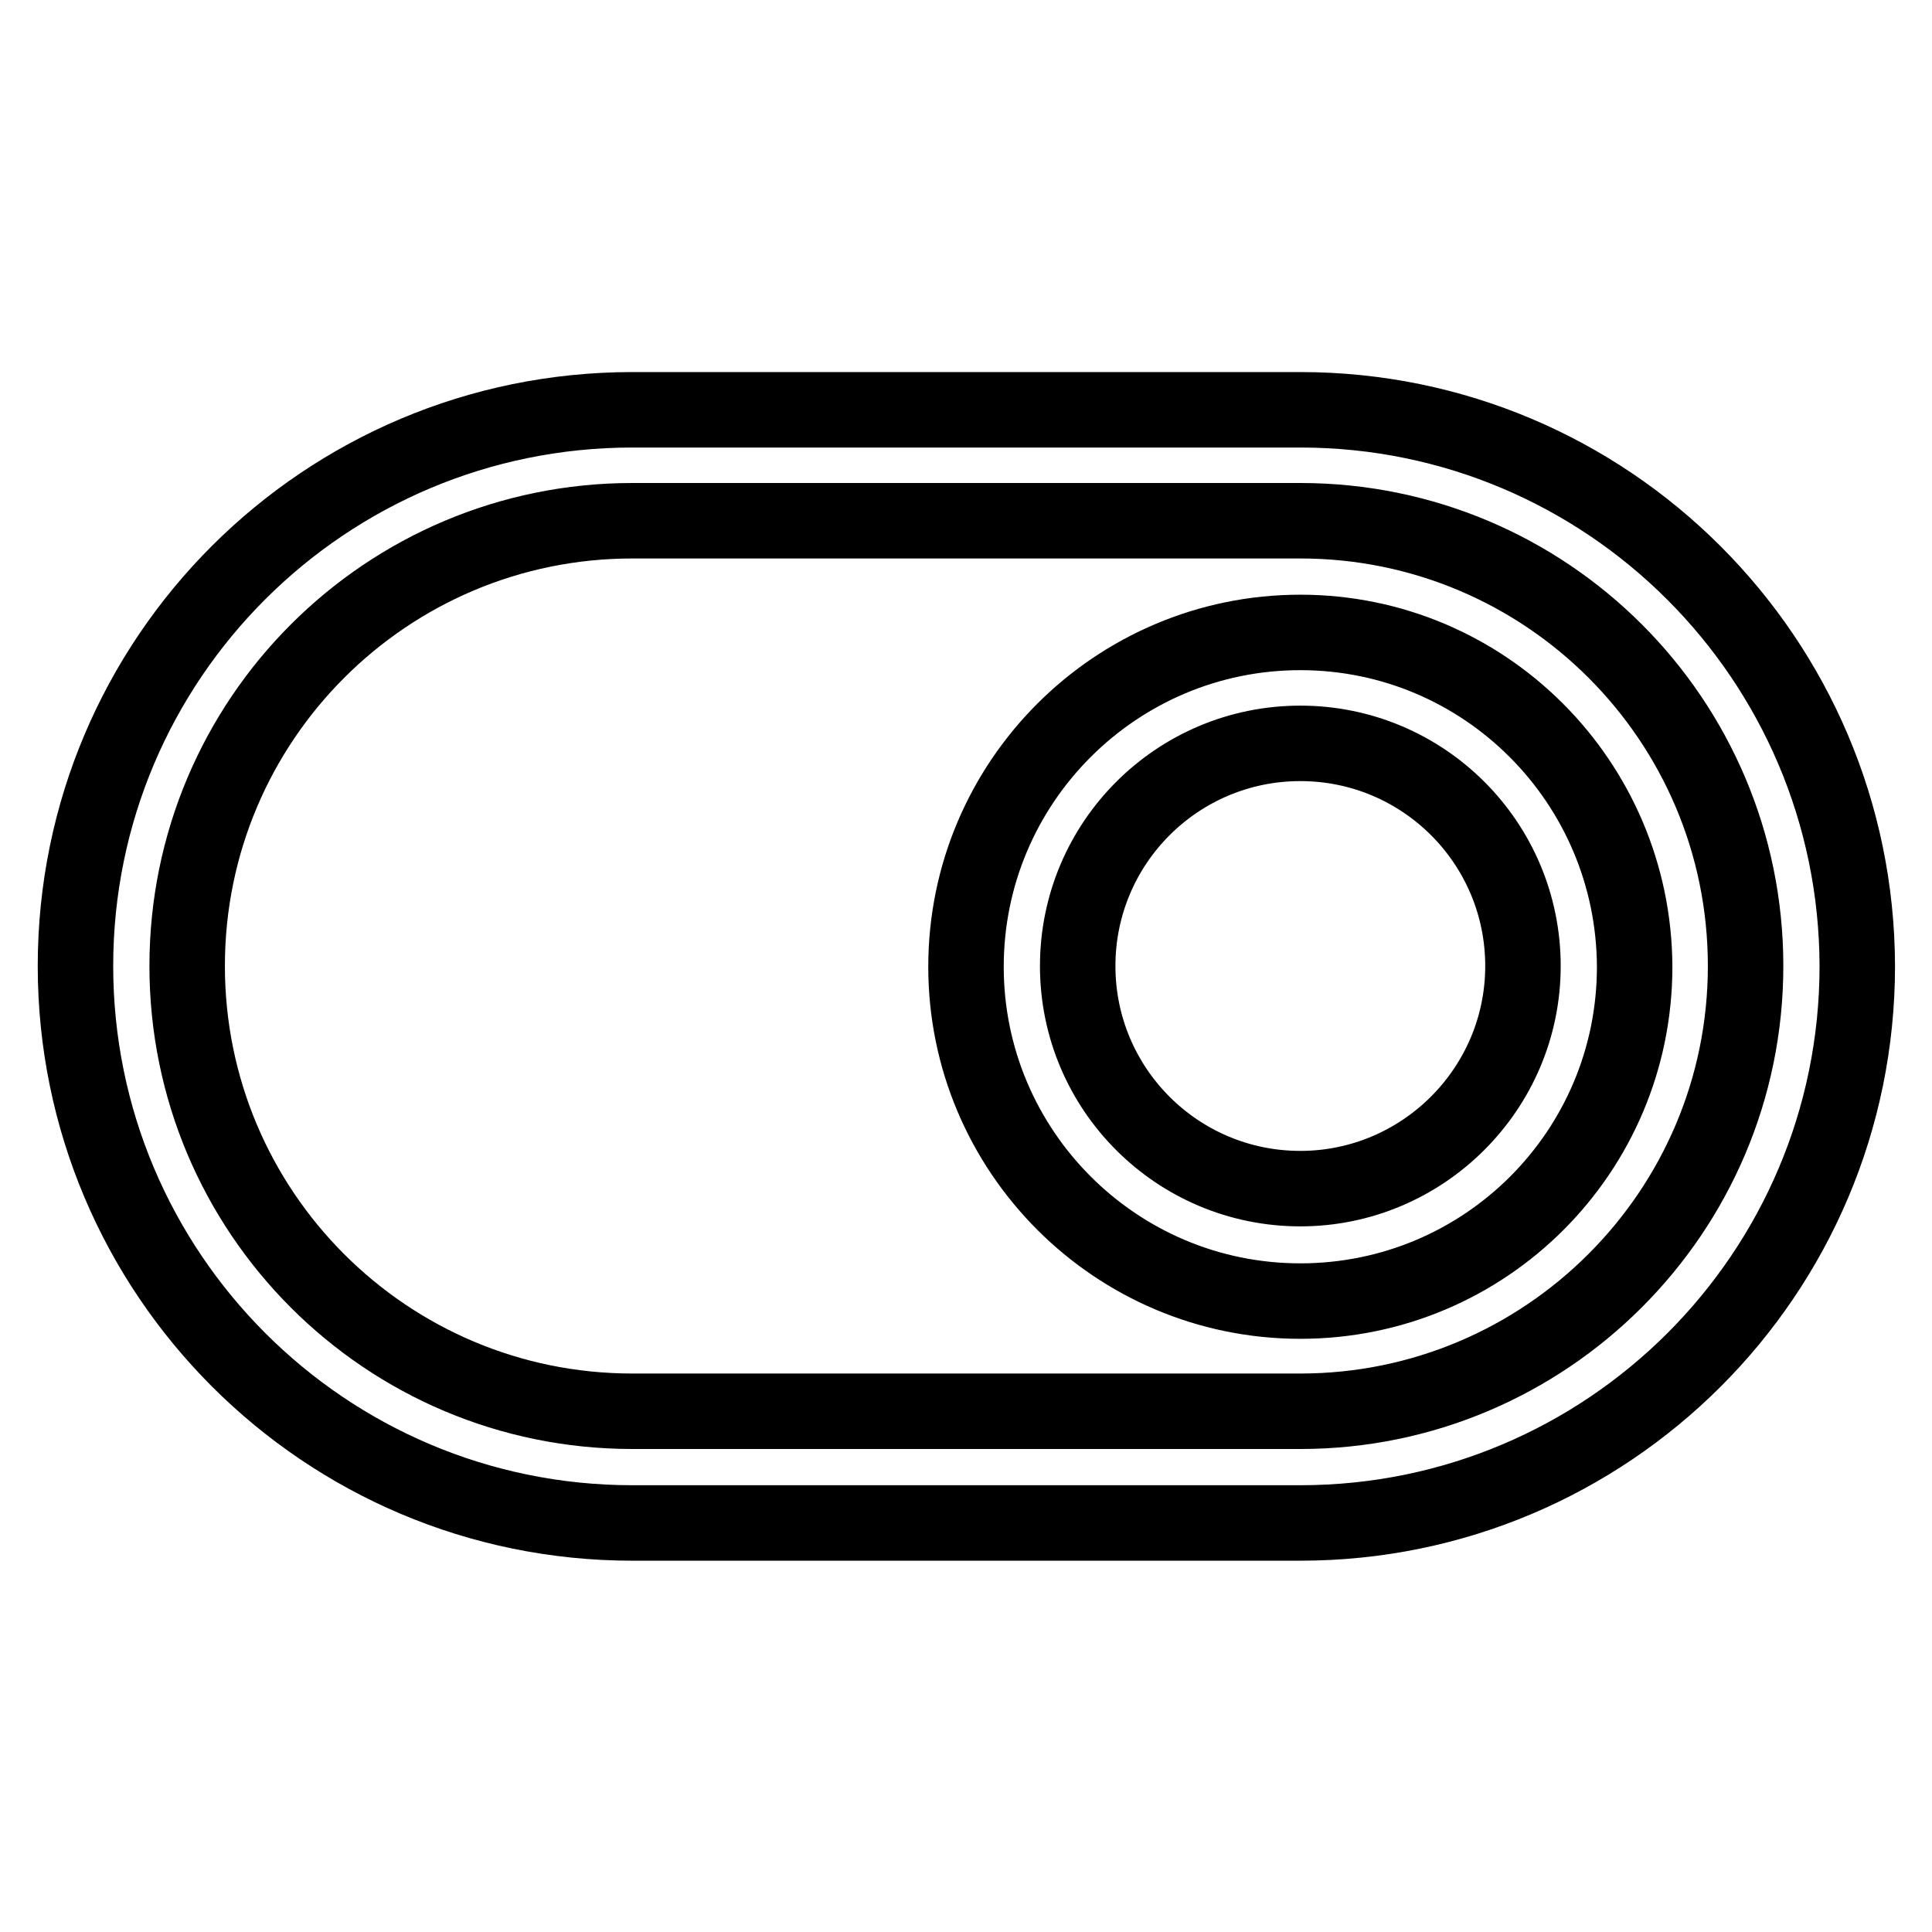 <?xml version="1.0" encoding="utf-8"?>
<!-- Svg Vector Icons : http://www.onlinewebfonts.com/icon -->
<!DOCTYPE svg PUBLIC "-//W3C//DTD SVG 1.1//EN" "http://www.w3.org/Graphics/SVG/1.1/DTD/svg11.dtd">
<svg version="1.1" xmlns="http://www.w3.org/2000/svg" xmlns:xlink="http://www.w3.org/1999/xlink" x="0px" y="0px" viewBox="0 0 256 256" enable-background="new 0 0 256 256" xml:space="preserve">
<g> <path stroke-width="10" fill-opacity="0" stroke="#000000"  d="M172.3,83.8c-24.4,0-44.3,19.8-44.3,44.3c0,24.4,19.8,44.3,44.3,44.3s44.3-19.8,44.3-44.3 C216.5,103.6,196.7,83.8,172.3,83.8L172.3,83.8z M172.3,157.5c-16.3,0-29.5-13.2-29.5-29.5c0-16.3,13.2-29.5,29.5-29.5 s29.5,13.2,29.5,29.5C201.8,144.3,188.5,157.5,172.3,157.5L172.3,157.5z M172.3,54.3H83.8C43,54.3,10,87.3,10,128 c0,40.7,33,73.8,73.8,73.8h88.5c40.7,0,73.8-33,73.8-73.8C246,87.3,213,54.3,172.3,54.3z M172.3,187H83.8c-32.6,0-59-26.4-59-59 c0-32.6,26.4-59,59-59h88.5c32.6,0,59,26.4,59,59C231.3,160.6,204.8,187,172.3,187z"/></g>
</svg>
